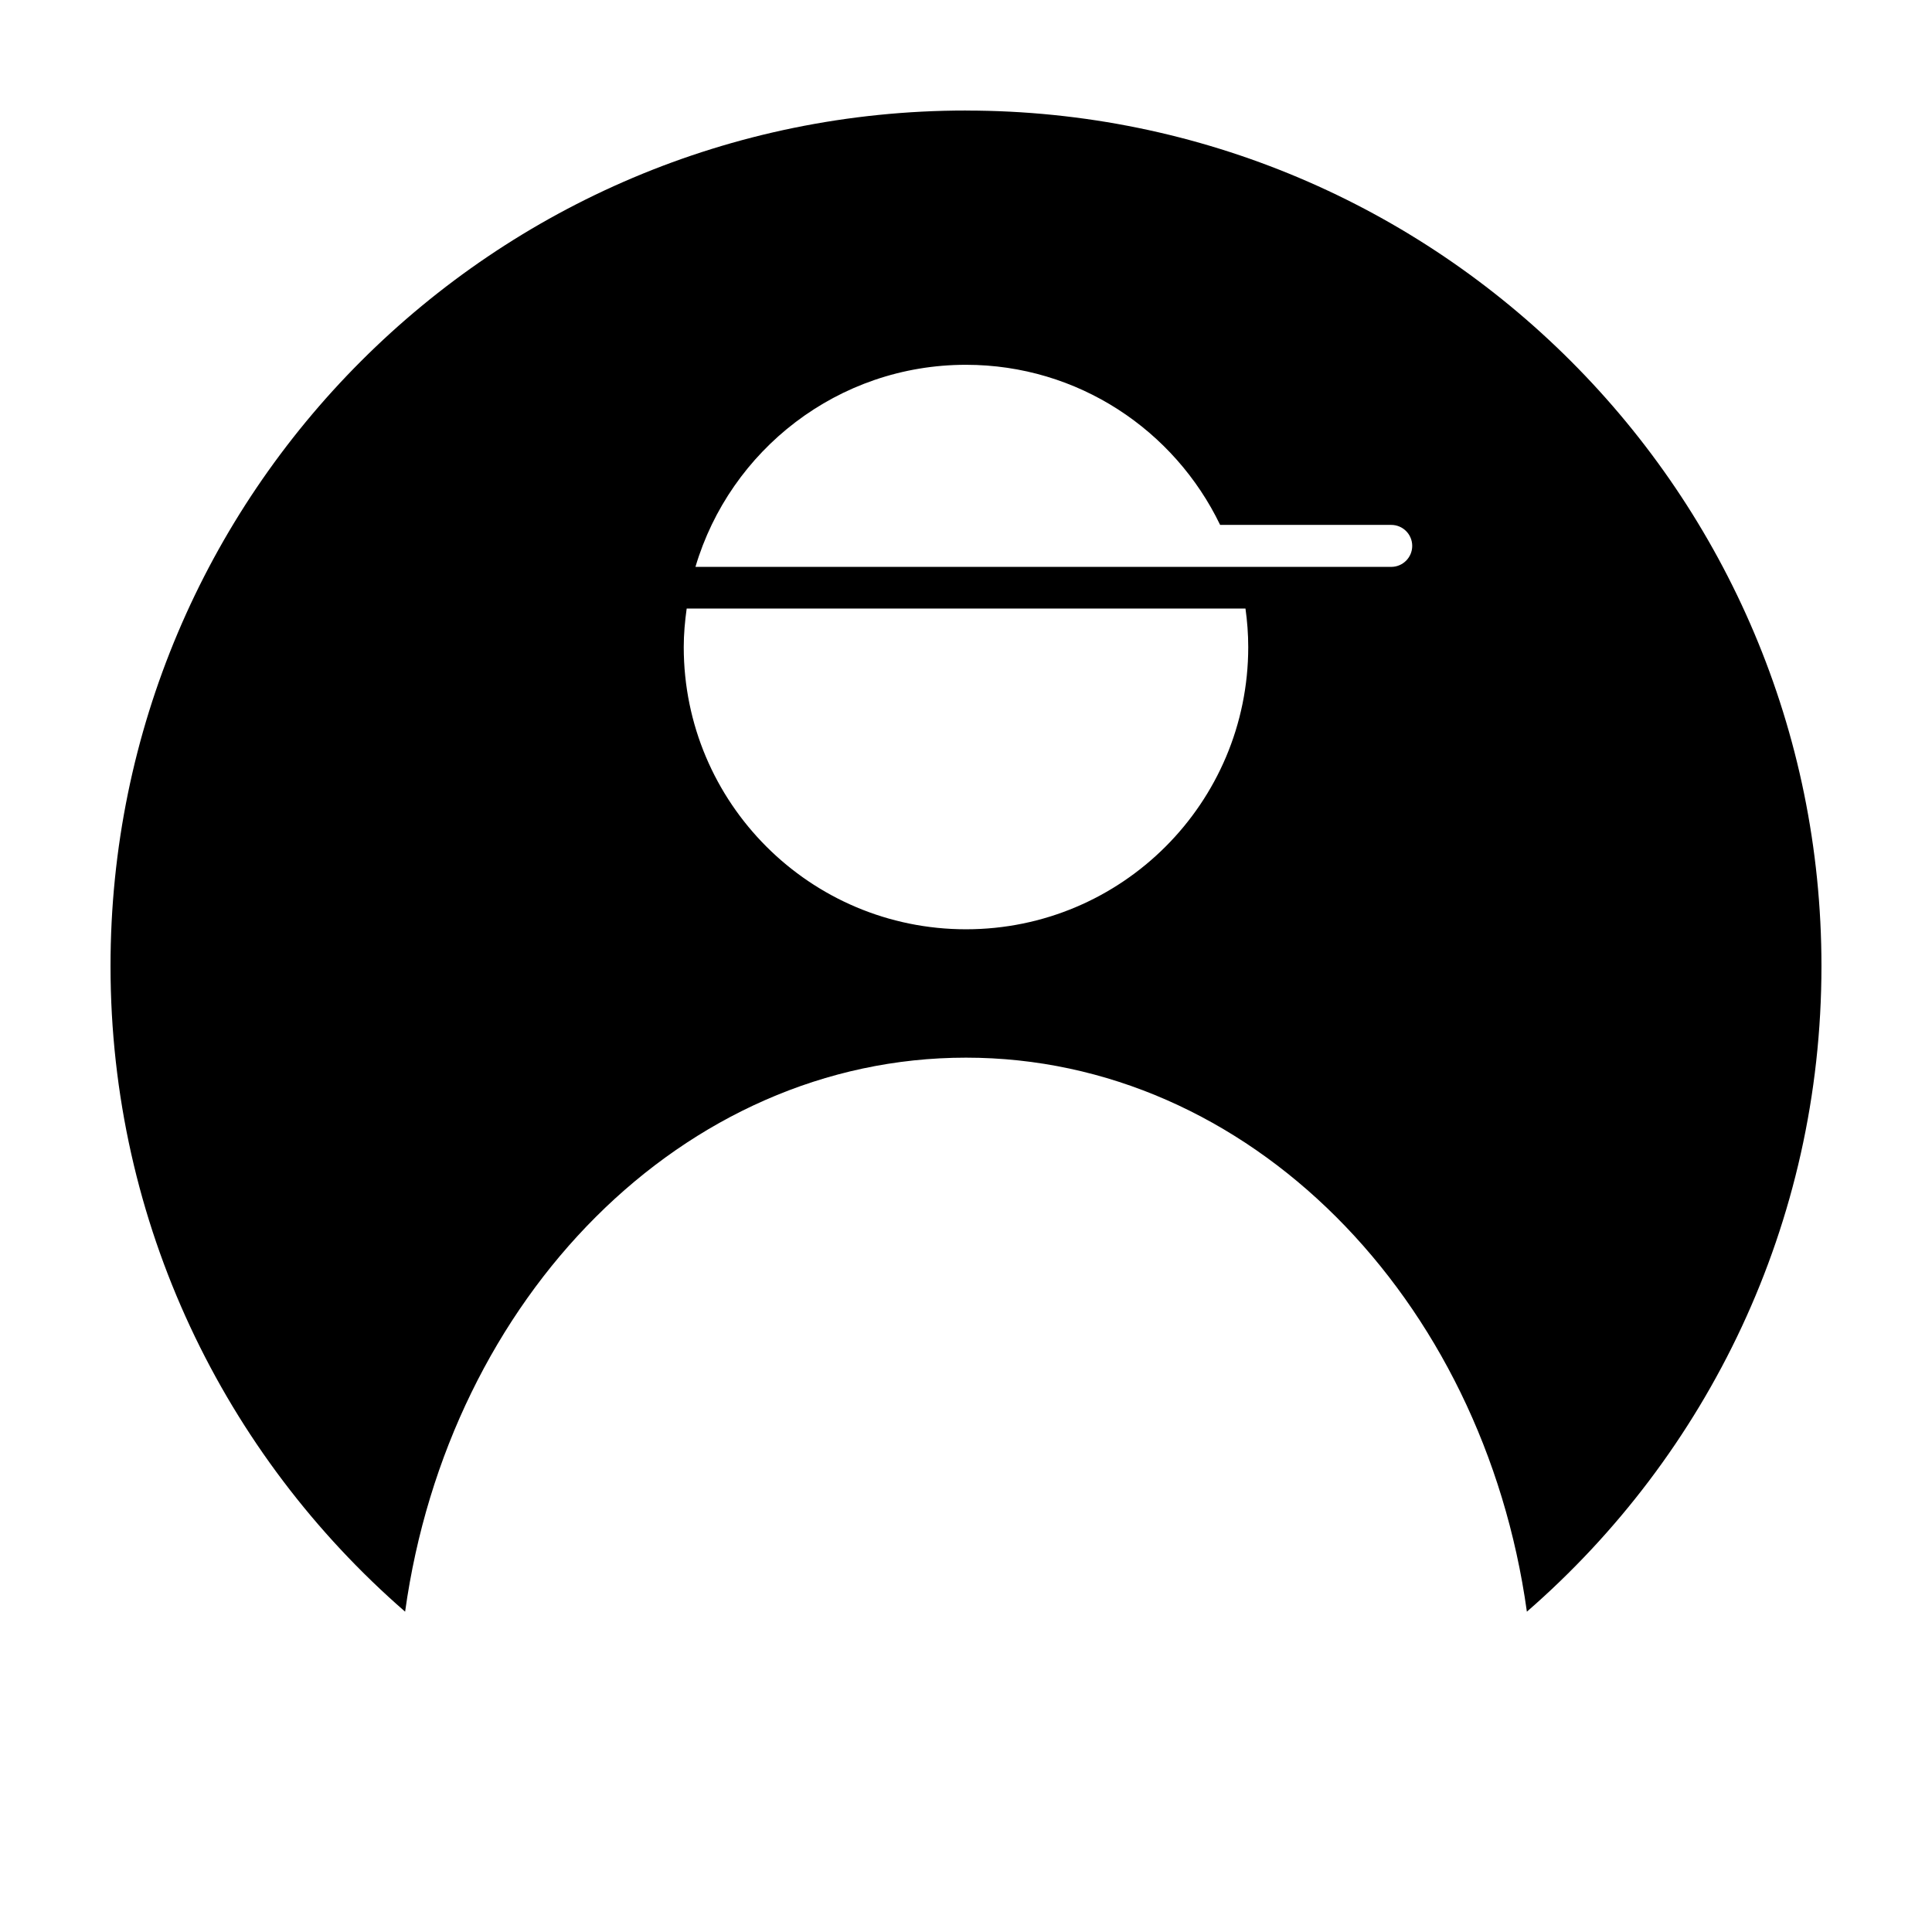 <?xml version="1.0" encoding="UTF-8"?>
<!-- Uploaded to: SVG Repo, www.svgrepo.com, Generator: SVG Repo Mixer Tools -->
<svg fill="#000000" width="800px" height="800px" version="1.1" viewBox="144 144 512 512" xmlns="http://www.w3.org/2000/svg">
 <path d="m400 173.29c-125.21 0-226.71 101.5-226.71 226.71 0 68.32 30.266 129.54 78.07 171.11 11.562-83.242 73.695-146.82 148.64-146.82 74.945 0 137.08 63.582 148.64 146.82 47.805-41.562 78.066-102.78 78.066-171.1 0-125.21-101.5-226.71-226.71-226.71zm0 216.98c-41.312 0-74.801-33.488-74.801-74.801 0-3.465 0.316-6.852 0.777-10.191h148.09c0.465 3.336 0.73 6.731 0.73 10.191 0 41.312-33.488 74.801-74.801 74.801zm112.69-96.039h-184.39c9.16-30.953 37.766-53.555 71.691-53.555 29.699 0 55.273 17.352 67.355 42.43h45.344c3.074 0 5.562 2.492 5.562 5.562 0 3.066-2.488 5.562-5.566 5.562z"/>
</svg>